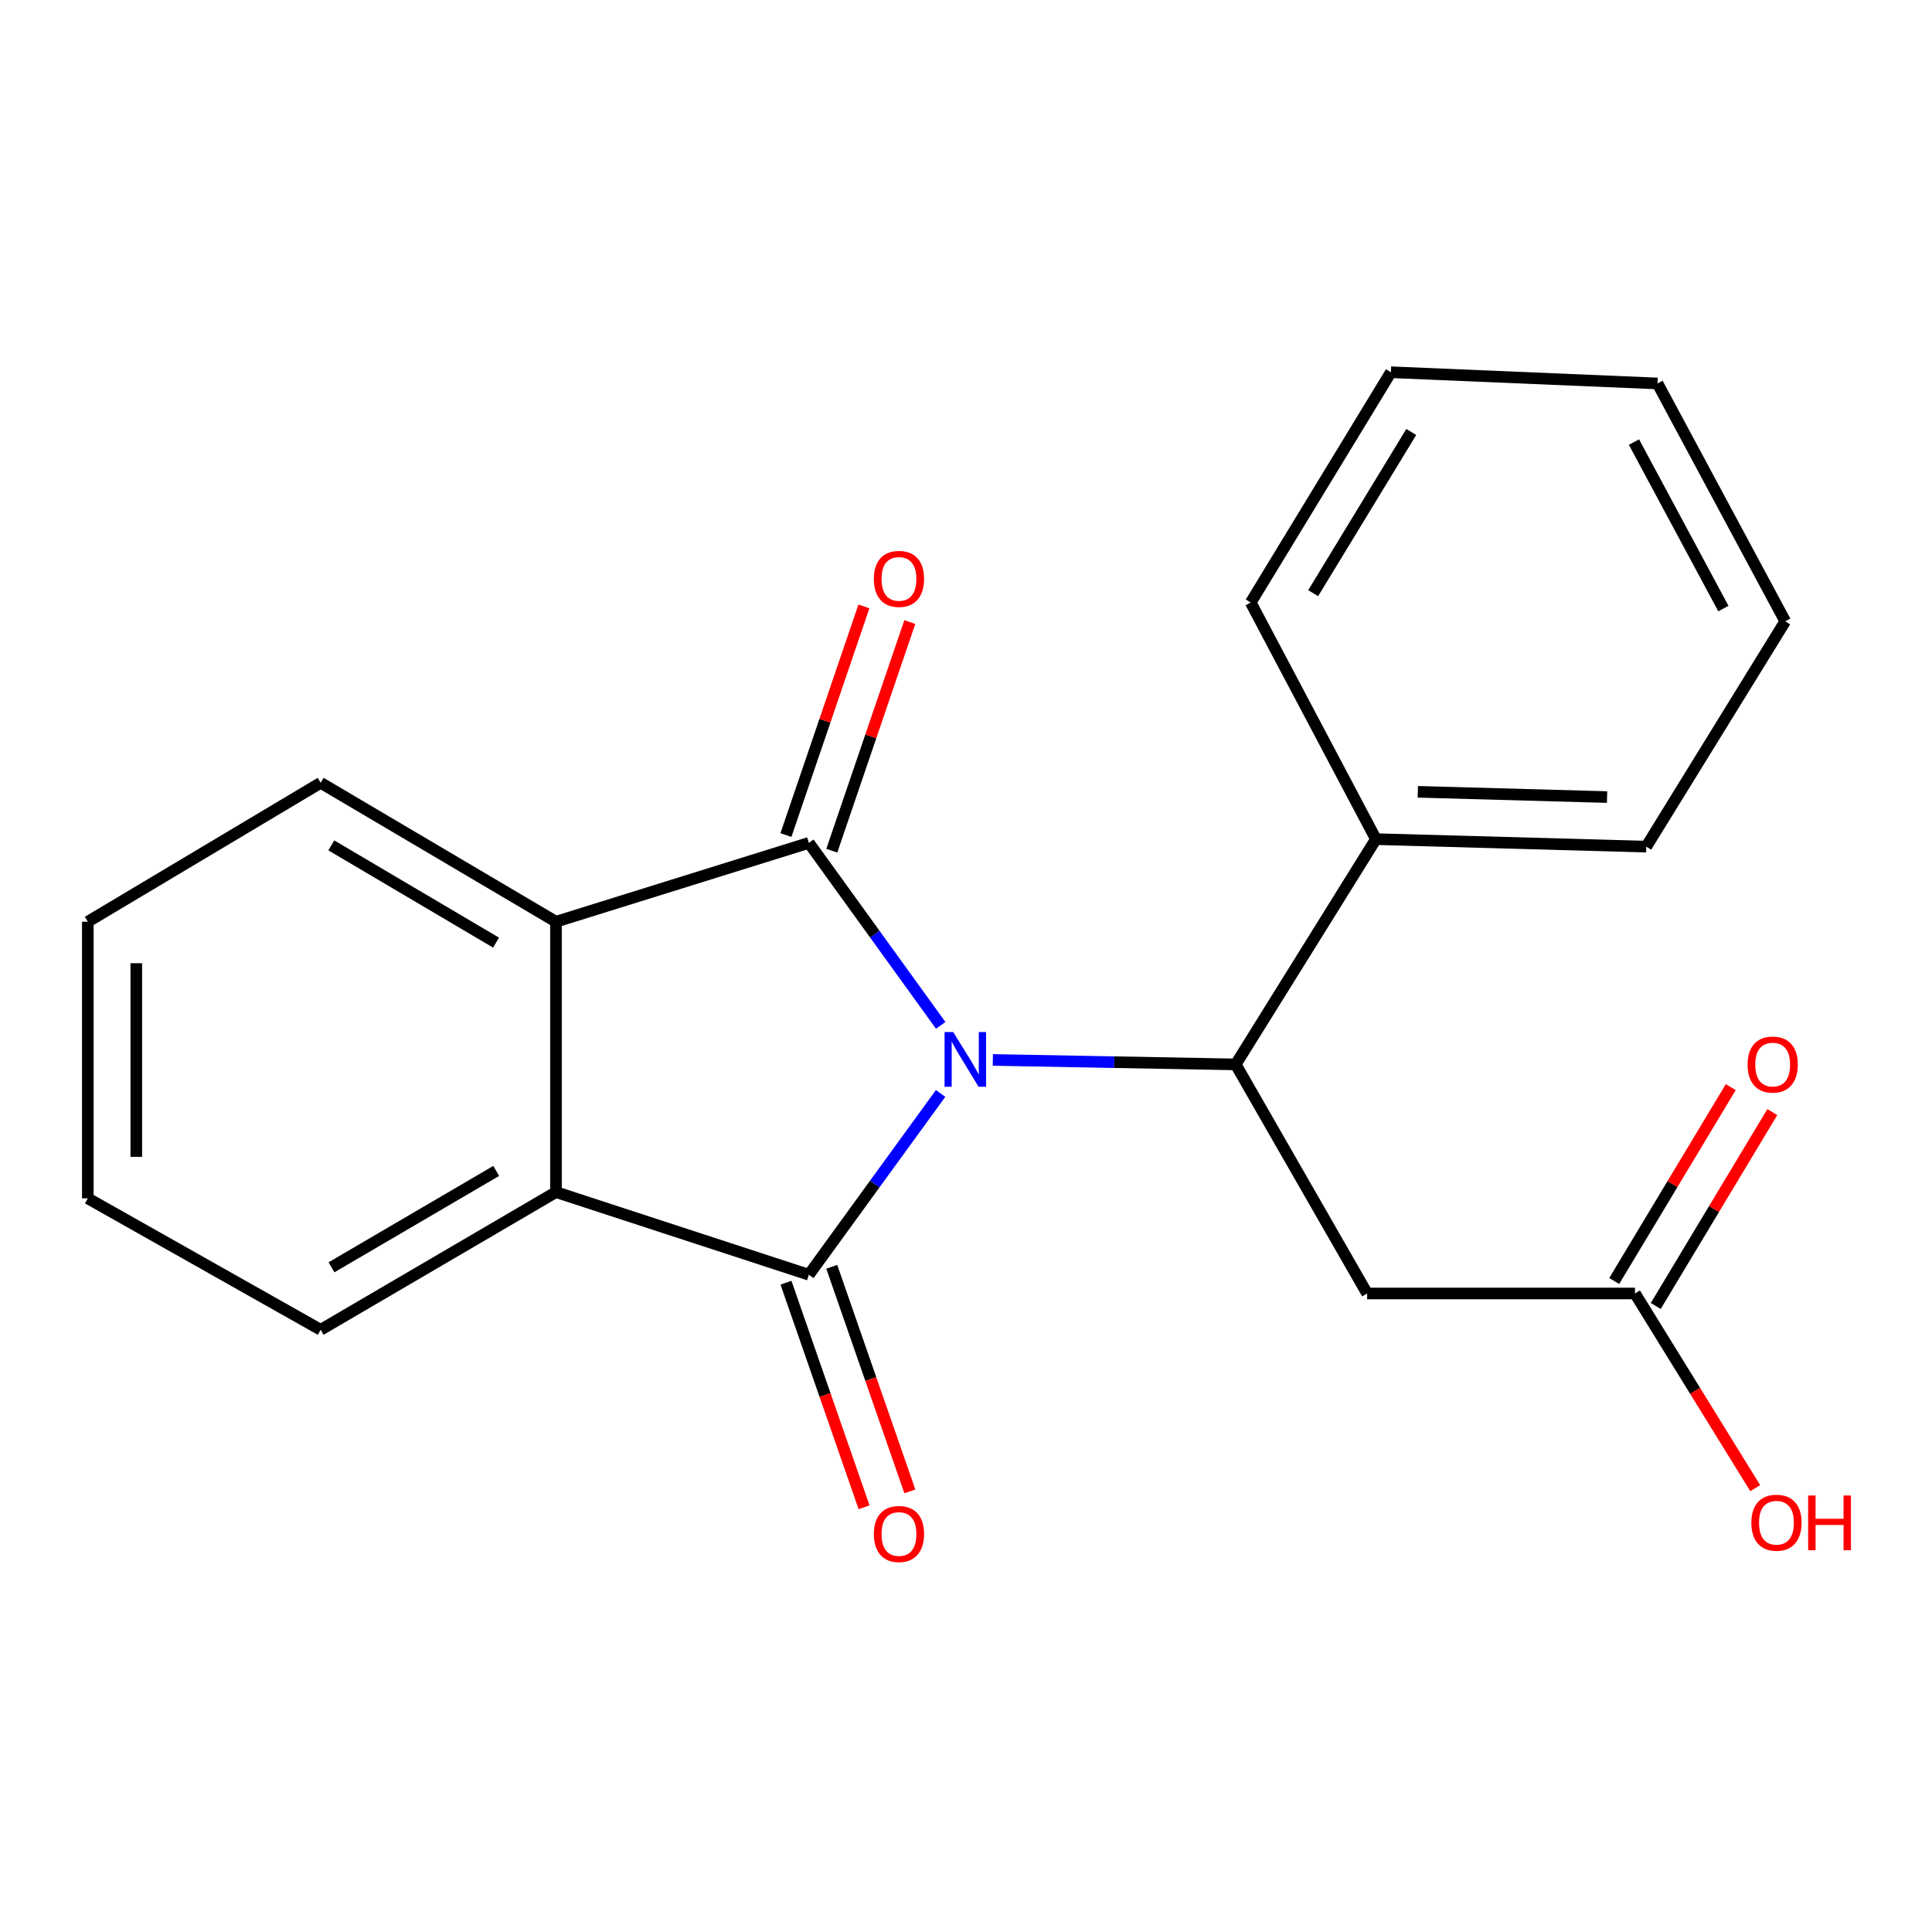 <?xml version='1.0' encoding='iso-8859-1'?>
<svg version='1.1' baseProfile='full'
              xmlns='http://www.w3.org/2000/svg'
                      xmlns:rdkit='http://www.rdkit.org/xml'
                      xmlns:xlink='http://www.w3.org/1999/xlink'
                  xml:space='preserve'
width='1000px' height='1000px' viewBox='0 0 1000 1000'>
<!-- END OF HEADER -->
<rect style='opacity:1.0;fill:#FFFFFF;stroke:none' width='1000' height='1000' x='0' y='0'> </rect>
<path class='bond-0' d='M 486.917,530.742 L 452.792,483.507' style='fill:none;fill-rule:evenodd;stroke:#0000FF;stroke-width:6px;stroke-linecap:butt;stroke-linejoin:miter;stroke-opacity:1' />
<path class='bond-0' d='M 452.792,483.507 L 418.666,436.272' style='fill:none;fill-rule:evenodd;stroke:#000000;stroke-width:6px;stroke-linecap:butt;stroke-linejoin:miter;stroke-opacity:1' />
<path class='bond-1' d='M 486.854,565.963 L 452.76,612.885' style='fill:none;fill-rule:evenodd;stroke:#0000FF;stroke-width:6px;stroke-linecap:butt;stroke-linejoin:miter;stroke-opacity:1' />
<path class='bond-1' d='M 452.76,612.885 L 418.666,659.806' style='fill:none;fill-rule:evenodd;stroke:#000000;stroke-width:6px;stroke-linecap:butt;stroke-linejoin:miter;stroke-opacity:1' />
<path class='bond-2' d='M 513.884,548.622 L 576.739,549.78' style='fill:none;fill-rule:evenodd;stroke:#0000FF;stroke-width:6px;stroke-linecap:butt;stroke-linejoin:miter;stroke-opacity:1' />
<path class='bond-2' d='M 576.739,549.78 L 639.594,550.938' style='fill:none;fill-rule:evenodd;stroke:#000000;stroke-width:6px;stroke-linecap:butt;stroke-linejoin:miter;stroke-opacity:1' />
<path class='bond-4' d='M 418.666,436.272 L 287.777,477.082' style='fill:none;fill-rule:evenodd;stroke:#000000;stroke-width:6px;stroke-linecap:butt;stroke-linejoin:miter;stroke-opacity:1' />
<path class='bond-8' d='M 430.539,440.322 L 450.723,381.149' style='fill:none;fill-rule:evenodd;stroke:#000000;stroke-width:6px;stroke-linecap:butt;stroke-linejoin:miter;stroke-opacity:1' />
<path class='bond-8' d='M 450.723,381.149 L 470.908,321.977' style='fill:none;fill-rule:evenodd;stroke:#FF0000;stroke-width:6px;stroke-linecap:butt;stroke-linejoin:miter;stroke-opacity:1' />
<path class='bond-8' d='M 406.794,432.222 L 426.979,373.05' style='fill:none;fill-rule:evenodd;stroke:#000000;stroke-width:6px;stroke-linecap:butt;stroke-linejoin:miter;stroke-opacity:1' />
<path class='bond-8' d='M 426.979,373.05 L 447.163,313.878' style='fill:none;fill-rule:evenodd;stroke:#FF0000;stroke-width:6px;stroke-linecap:butt;stroke-linejoin:miter;stroke-opacity:1' />
<path class='bond-3' d='M 418.666,659.806 L 287.777,617.031' style='fill:none;fill-rule:evenodd;stroke:#000000;stroke-width:6px;stroke-linecap:butt;stroke-linejoin:miter;stroke-opacity:1' />
<path class='bond-7' d='M 406.818,663.926 L 427.029,722.046' style='fill:none;fill-rule:evenodd;stroke:#000000;stroke-width:6px;stroke-linecap:butt;stroke-linejoin:miter;stroke-opacity:1' />
<path class='bond-7' d='M 427.029,722.046 L 447.24,780.166' style='fill:none;fill-rule:evenodd;stroke:#FF0000;stroke-width:6px;stroke-linecap:butt;stroke-linejoin:miter;stroke-opacity:1' />
<path class='bond-7' d='M 430.514,655.686 L 450.725,713.806' style='fill:none;fill-rule:evenodd;stroke:#000000;stroke-width:6px;stroke-linecap:butt;stroke-linejoin:miter;stroke-opacity:1' />
<path class='bond-7' d='M 450.725,713.806 L 470.936,771.925' style='fill:none;fill-rule:evenodd;stroke:#FF0000;stroke-width:6px;stroke-linecap:butt;stroke-linejoin:miter;stroke-opacity:1' />
<path class='bond-5' d='M 639.594,550.938 L 707.624,669.507' style='fill:none;fill-rule:evenodd;stroke:#000000;stroke-width:6px;stroke-linecap:butt;stroke-linejoin:miter;stroke-opacity:1' />
<path class='bond-9' d='M 639.594,550.938 L 712.168,434.334' style='fill:none;fill-rule:evenodd;stroke:#000000;stroke-width:6px;stroke-linecap:butt;stroke-linejoin:miter;stroke-opacity:1' />
<path class='bond-13' d='M 287.777,617.031 L 165.975,688.295' style='fill:none;fill-rule:evenodd;stroke:#000000;stroke-width:6px;stroke-linecap:butt;stroke-linejoin:miter;stroke-opacity:1' />
<path class='bond-13' d='M 256.837,606.066 L 171.576,655.951' style='fill:none;fill-rule:evenodd;stroke:#000000;stroke-width:6px;stroke-linecap:butt;stroke-linejoin:miter;stroke-opacity:1' />
<path class='bond-21' d='M 287.777,617.031 L 287.777,477.082' style='fill:none;fill-rule:evenodd;stroke:#000000;stroke-width:6px;stroke-linecap:butt;stroke-linejoin:miter;stroke-opacity:1' />
<path class='bond-12' d='M 287.777,477.082 L 165.975,405.177' style='fill:none;fill-rule:evenodd;stroke:#000000;stroke-width:6px;stroke-linecap:butt;stroke-linejoin:miter;stroke-opacity:1' />
<path class='bond-12' d='M 256.752,487.9 L 171.491,437.567' style='fill:none;fill-rule:evenodd;stroke:#000000;stroke-width:6px;stroke-linecap:butt;stroke-linejoin:miter;stroke-opacity:1' />
<path class='bond-6' d='M 707.624,669.507 L 846.264,669.507' style='fill:none;fill-rule:evenodd;stroke:#000000;stroke-width:6px;stroke-linecap:butt;stroke-linejoin:miter;stroke-opacity:1' />
<path class='bond-10' d='M 857.014,675.969 L 887.177,625.794' style='fill:none;fill-rule:evenodd;stroke:#000000;stroke-width:6px;stroke-linecap:butt;stroke-linejoin:miter;stroke-opacity:1' />
<path class='bond-10' d='M 887.177,625.794 L 917.34,575.619' style='fill:none;fill-rule:evenodd;stroke:#FF0000;stroke-width:6px;stroke-linecap:butt;stroke-linejoin:miter;stroke-opacity:1' />
<path class='bond-10' d='M 835.513,663.044 L 865.675,612.869' style='fill:none;fill-rule:evenodd;stroke:#000000;stroke-width:6px;stroke-linecap:butt;stroke-linejoin:miter;stroke-opacity:1' />
<path class='bond-10' d='M 865.675,612.869 L 895.838,562.694' style='fill:none;fill-rule:evenodd;stroke:#FF0000;stroke-width:6px;stroke-linecap:butt;stroke-linejoin:miter;stroke-opacity:1' />
<path class='bond-11' d='M 846.264,669.507 L 877.38,719.889' style='fill:none;fill-rule:evenodd;stroke:#000000;stroke-width:6px;stroke-linecap:butt;stroke-linejoin:miter;stroke-opacity:1' />
<path class='bond-11' d='M 877.38,719.889 L 908.497,770.271' style='fill:none;fill-rule:evenodd;stroke:#FF0000;stroke-width:6px;stroke-linecap:butt;stroke-linejoin:miter;stroke-opacity:1' />
<path class='bond-14' d='M 712.168,434.334 L 852.103,438.223' style='fill:none;fill-rule:evenodd;stroke:#000000;stroke-width:6px;stroke-linecap:butt;stroke-linejoin:miter;stroke-opacity:1' />
<path class='bond-14' d='M 733.855,409.839 L 831.81,412.561' style='fill:none;fill-rule:evenodd;stroke:#000000;stroke-width:6px;stroke-linecap:butt;stroke-linejoin:miter;stroke-opacity:1' />
<path class='bond-15' d='M 712.168,434.334 L 647.371,311.877' style='fill:none;fill-rule:evenodd;stroke:#000000;stroke-width:6px;stroke-linecap:butt;stroke-linejoin:miter;stroke-opacity:1' />
<path class='bond-17' d='M 165.975,405.177 L 45.455,477.082' style='fill:none;fill-rule:evenodd;stroke:#000000;stroke-width:6px;stroke-linecap:butt;stroke-linejoin:miter;stroke-opacity:1' />
<path class='bond-16' d='M 165.975,688.295 L 45.455,620.264' style='fill:none;fill-rule:evenodd;stroke:#000000;stroke-width:6px;stroke-linecap:butt;stroke-linejoin:miter;stroke-opacity:1' />
<path class='bond-19' d='M 852.103,438.223 L 924.036,321.592' style='fill:none;fill-rule:evenodd;stroke:#000000;stroke-width:6px;stroke-linecap:butt;stroke-linejoin:miter;stroke-opacity:1' />
<path class='bond-18' d='M 647.371,311.877 L 719.918,192.667' style='fill:none;fill-rule:evenodd;stroke:#000000;stroke-width:6px;stroke-linecap:butt;stroke-linejoin:miter;stroke-opacity:1' />
<path class='bond-18' d='M 679.685,307.038 L 730.467,223.591' style='fill:none;fill-rule:evenodd;stroke:#000000;stroke-width:6px;stroke-linecap:butt;stroke-linejoin:miter;stroke-opacity:1' />
<path class='bond-22' d='M 45.455,620.264 L 45.455,477.082' style='fill:none;fill-rule:evenodd;stroke:#000000;stroke-width:6px;stroke-linecap:butt;stroke-linejoin:miter;stroke-opacity:1' />
<path class='bond-22' d='M 70.543,598.787 L 70.543,498.559' style='fill:none;fill-rule:evenodd;stroke:#000000;stroke-width:6px;stroke-linecap:butt;stroke-linejoin:miter;stroke-opacity:1' />
<path class='bond-20' d='M 719.918,192.667 L 857.929,198.479' style='fill:none;fill-rule:evenodd;stroke:#000000;stroke-width:6px;stroke-linecap:butt;stroke-linejoin:miter;stroke-opacity:1' />
<path class='bond-23' d='M 924.036,321.592 L 857.929,198.479' style='fill:none;fill-rule:evenodd;stroke:#000000;stroke-width:6px;stroke-linecap:butt;stroke-linejoin:miter;stroke-opacity:1' />
<path class='bond-23' d='M 892.017,314.993 L 845.742,228.815' style='fill:none;fill-rule:evenodd;stroke:#000000;stroke-width:6px;stroke-linecap:butt;stroke-linejoin:miter;stroke-opacity:1' />
<path  class='atom-0' d='M 493.385 534.199
L 502.665 549.199
Q 503.585 550.679, 505.065 553.359
Q 506.545 556.039, 506.625 556.199
L 506.625 534.199
L 510.385 534.199
L 510.385 562.519
L 506.505 562.519
L 496.545 546.119
Q 495.385 544.199, 494.145 541.999
Q 492.945 539.799, 492.585 539.119
L 492.585 562.519
L 488.905 562.519
L 488.905 534.199
L 493.385 534.199
' fill='#0000FF'/>
<path  class='atom-8' d='M 452.302 793.995
Q 452.302 787.195, 455.662 783.395
Q 459.022 779.595, 465.302 779.595
Q 471.582 779.595, 474.942 783.395
Q 478.302 787.195, 478.302 793.995
Q 478.302 800.875, 474.902 804.795
Q 471.502 808.675, 465.302 808.675
Q 459.062 808.675, 455.662 804.795
Q 452.302 800.915, 452.302 793.995
M 465.302 805.475
Q 469.622 805.475, 471.942 802.595
Q 474.302 799.675, 474.302 793.995
Q 474.302 788.435, 471.942 785.635
Q 469.622 782.795, 465.302 782.795
Q 460.982 782.795, 458.622 785.595
Q 456.302 788.395, 456.302 793.995
Q 456.302 799.715, 458.622 802.595
Q 460.982 805.475, 465.302 805.475
' fill='#FF0000'/>
<path  class='atom-9' d='M 452.302 299.636
Q 452.302 292.836, 455.662 289.036
Q 459.022 285.236, 465.302 285.236
Q 471.582 285.236, 474.942 289.036
Q 478.302 292.836, 478.302 299.636
Q 478.302 306.516, 474.902 310.436
Q 471.502 314.316, 465.302 314.316
Q 459.062 314.316, 455.662 310.436
Q 452.302 306.556, 452.302 299.636
M 465.302 311.116
Q 469.622 311.116, 471.942 308.236
Q 474.302 305.316, 474.302 299.636
Q 474.302 294.076, 471.942 291.276
Q 469.622 288.436, 465.302 288.436
Q 460.982 288.436, 458.622 291.236
Q 456.302 294.036, 456.302 299.636
Q 456.302 305.356, 458.622 308.236
Q 460.982 311.116, 465.302 311.116
' fill='#FF0000'/>
<path  class='atom-11' d='M 904.541 551.018
Q 904.541 544.218, 907.901 540.418
Q 911.261 536.618, 917.541 536.618
Q 923.821 536.618, 927.181 540.418
Q 930.541 544.218, 930.541 551.018
Q 930.541 557.898, 927.141 561.818
Q 923.741 565.698, 917.541 565.698
Q 911.301 565.698, 907.901 561.818
Q 904.541 557.938, 904.541 551.018
M 917.541 562.498
Q 921.861 562.498, 924.181 559.618
Q 926.541 556.698, 926.541 551.018
Q 926.541 545.458, 924.181 542.658
Q 921.861 539.818, 917.541 539.818
Q 913.221 539.818, 910.861 542.618
Q 908.541 545.418, 908.541 551.018
Q 908.541 556.738, 910.861 559.618
Q 913.221 562.498, 917.541 562.498
' fill='#FF0000'/>
<path  class='atom-12' d='M 906.493 788.155
Q 906.493 781.355, 909.853 777.555
Q 913.213 773.755, 919.493 773.755
Q 925.773 773.755, 929.133 777.555
Q 932.493 781.355, 932.493 788.155
Q 932.493 795.035, 929.093 798.955
Q 925.693 802.835, 919.493 802.835
Q 913.253 802.835, 909.853 798.955
Q 906.493 795.075, 906.493 788.155
M 919.493 799.635
Q 923.813 799.635, 926.133 796.755
Q 928.493 793.835, 928.493 788.155
Q 928.493 782.595, 926.133 779.795
Q 923.813 776.955, 919.493 776.955
Q 915.173 776.955, 912.813 779.755
Q 910.493 782.555, 910.493 788.155
Q 910.493 793.875, 912.813 796.755
Q 915.173 799.635, 919.493 799.635
' fill='#FF0000'/>
<path  class='atom-12' d='M 935.893 774.075
L 939.733 774.075
L 939.733 786.115
L 954.213 786.115
L 954.213 774.075
L 958.053 774.075
L 958.053 802.395
L 954.213 802.395
L 954.213 789.315
L 939.733 789.315
L 939.733 802.395
L 935.893 802.395
L 935.893 774.075
' fill='#FF0000'/>
</svg>
